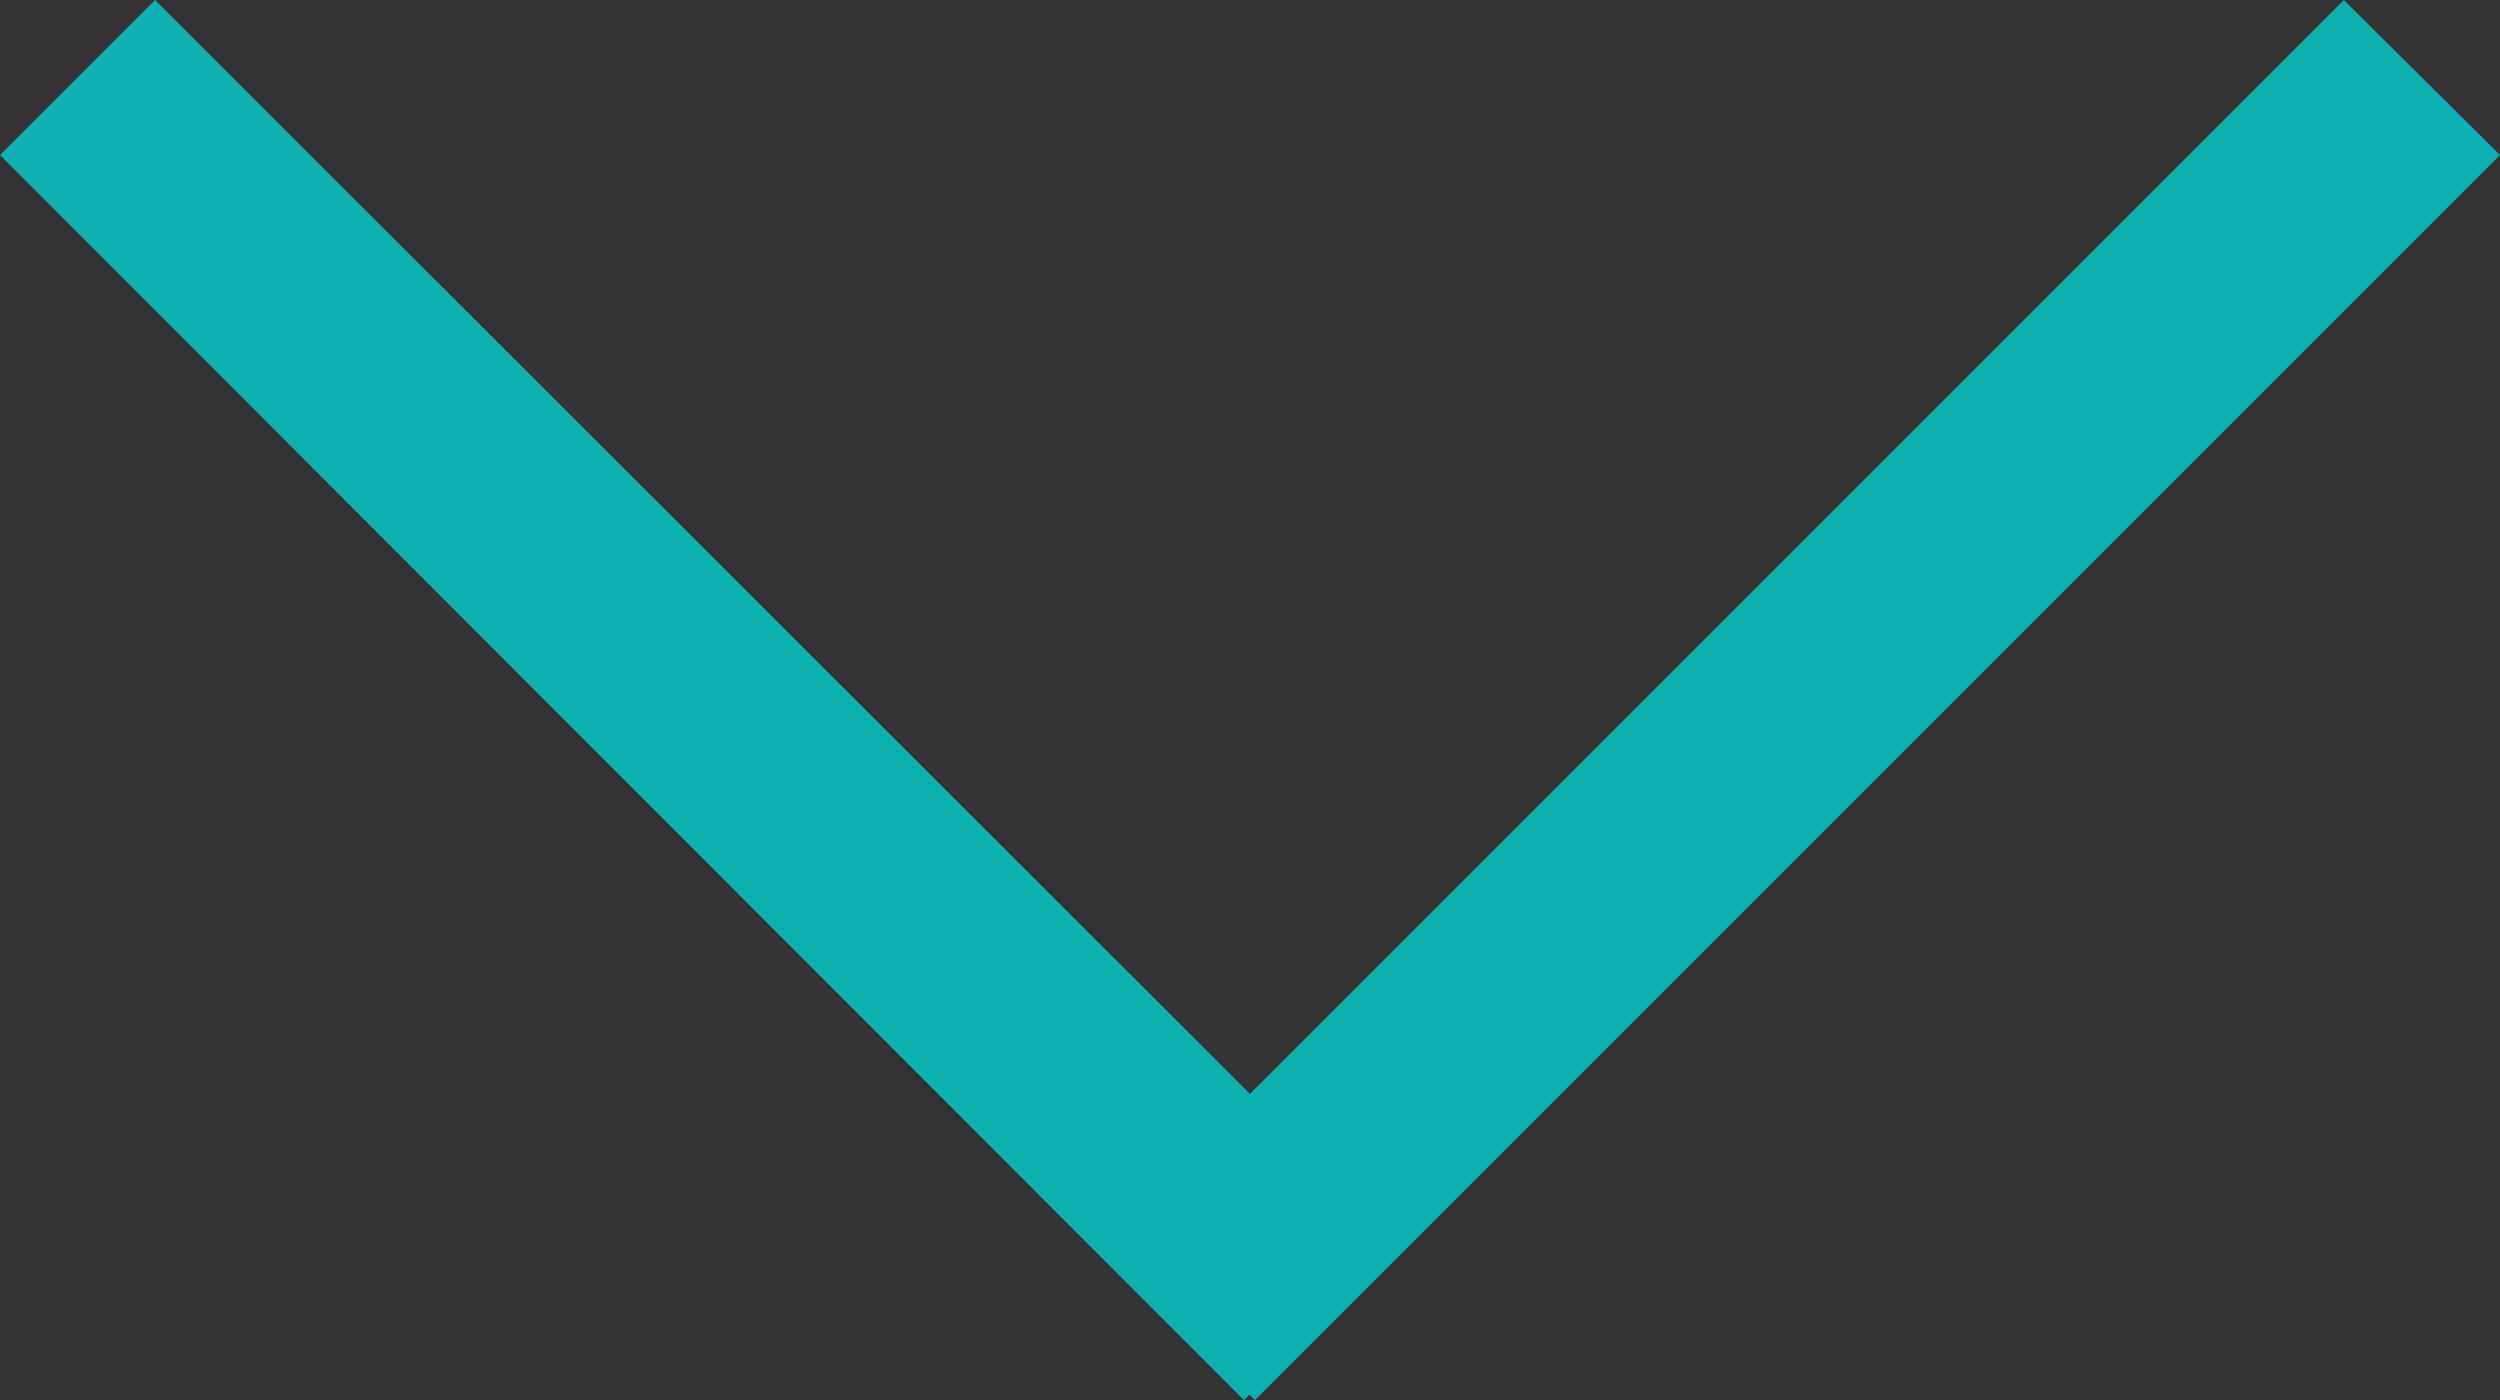 <svg id="Слой_1" data-name="Слой 1" xmlns="http://www.w3.org/2000/svg" viewBox="0 0 22.73 12.73"><rect x="0" y="0" width="22.73" height="12.73" fill="#333333" stroke="none"/><defs><style>.cls-1{fill:#fff;}.cls-2{fill:rgb(14, 176, 178);}</style></defs><title>Безымянный-1</title><rect class="cls-1" x="10" y="2" width="1" height="15" transform="translate(-7.78 7.07) rotate(-45)"/><polygon class="cls-2" points="1.41 0 0 1.41 11.31 12.73 12.73 11.31 1.41 0 1.41 0"/><rect class="cls-1" x="13" y="9" width="15" height="1" transform="translate(-4.85 14.14) rotate(-45)"/><polygon class="cls-2" points="21.31 0 10 11.31 11.41 12.73 22.73 1.41 21.31 0 21.31 0"/></svg>